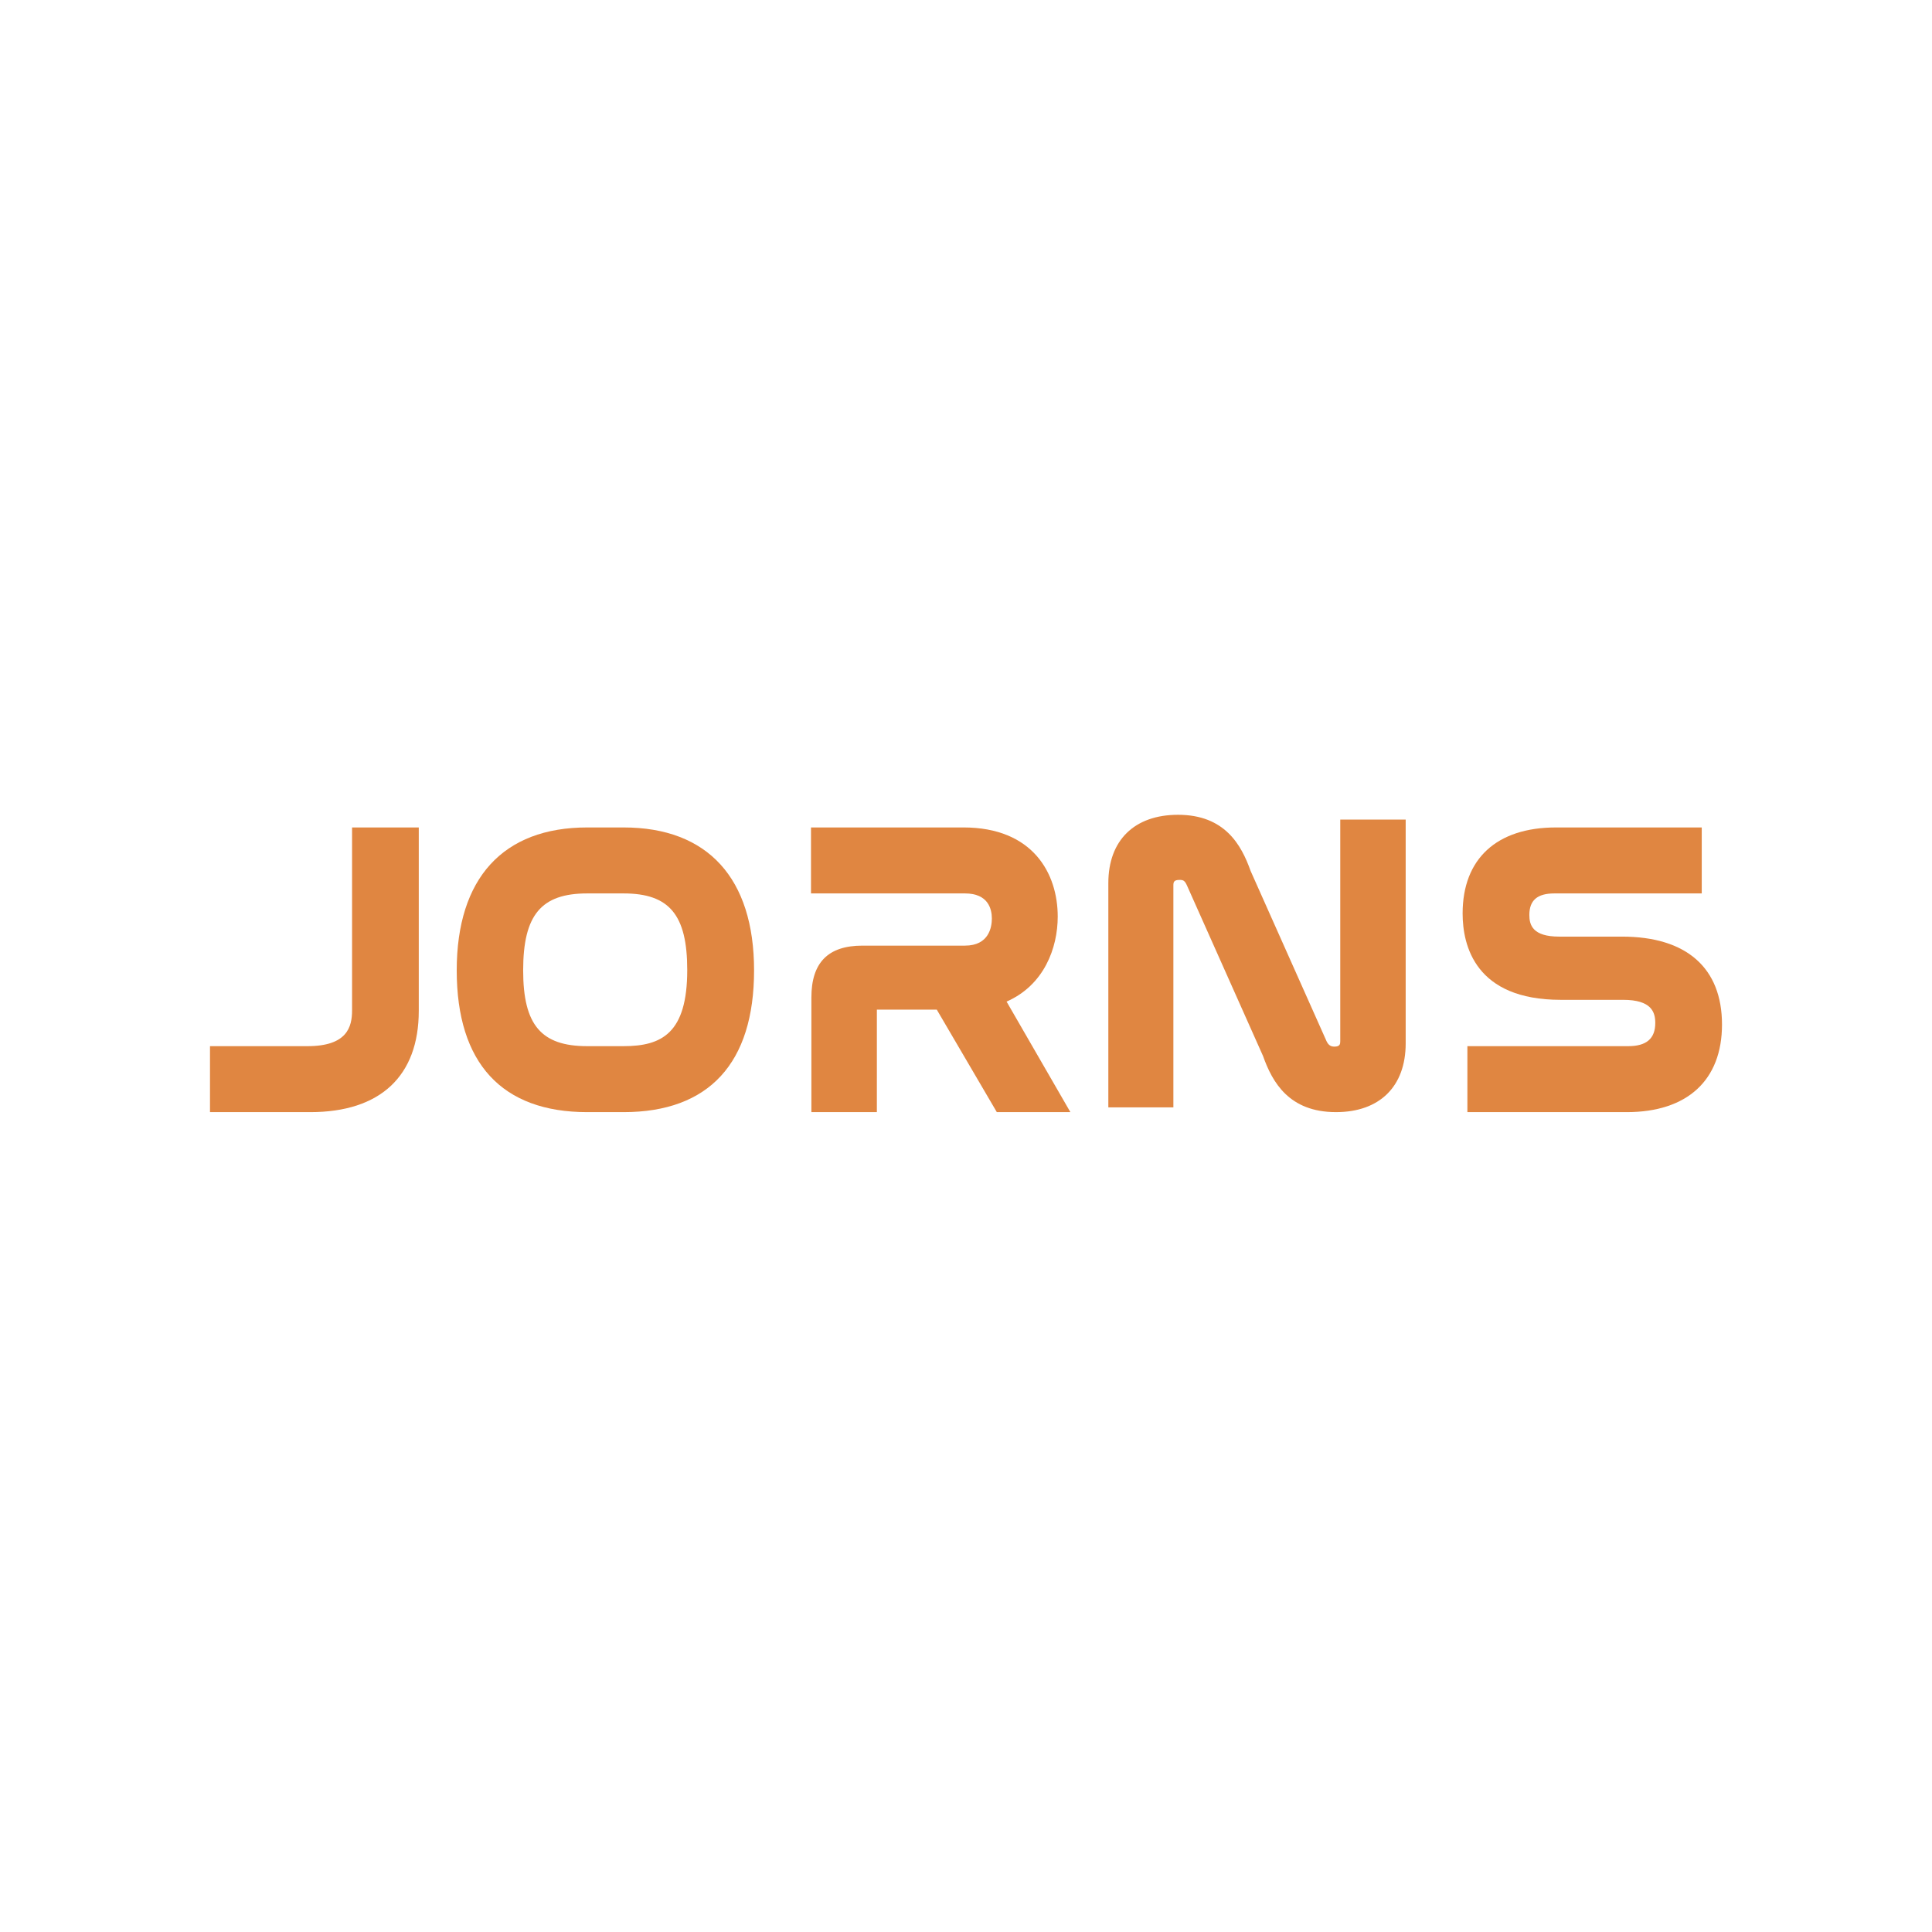 <?xml version="1.0" encoding="UTF-8"?><svg version="1.1" width="230px" height="230px" viewBox="0 0 230.0 230.0" xmlns="http://www.w3.org/2000/svg" xmlns:xlink="http://www.w3.org/1999/xlink"><defs><clipPath id="i0"><path d="M1920,0 L1920,2006 L0,2006 L0,0 L1920,0 Z"></path></clipPath><clipPath id="i1"><path d="M24.854,0 L24.854,33.892 L0,33.892 L0,0 L24.854,0 Z"></path></clipPath><clipPath id="i2"><path d="M24.854,0 L24.854,21.83 C24.854,29.607 20.266,33.892 11.933,33.892 L0,33.892 L0,26.038 L11.604,26.038 C16.311,26.038 16.913,23.765 16.913,21.784 L16.913,0 L24.854,0 Z"></path></clipPath><clipPath id="i3"><path d="M19.863,0 C29.88,0 35.398,6.043 35.398,17.016 C35.398,28.057 30.026,33.891 19.863,33.891 L15.533,33.891 C5.372,33.891 0,28.057 0,17.016 C0,6.043 5.516,0 15.533,0 Z M19.863,7.854 L15.533,7.854 C10.047,7.854 7.909,10.423 7.909,17.016 C7.909,23.508 10.047,26.037 15.533,26.037 L19.863,26.037 C24.412,26.037 27.442,24.495 27.442,16.97 C27.442,10.409 25.317,7.854 19.863,7.854 Z"></path></clipPath><clipPath id="i4"><path d="M30.879,0 L30.879,33.892 L0,33.892 L0,0 L30.879,0 Z"></path></clipPath><clipPath id="i5"><path d="M18.143,0 C26.422,0 29.372,5.481 29.372,10.612 C29.372,14.351 27.741,18.787 23.281,20.731 L30.879,33.892 L22.12,33.892 L14.973,21.69 L7.842,21.69 L7.841,33.892 L0.046,33.892 L0.046,20.242 C0.046,16.09 2.034,14.07 6.124,14.07 L18.328,14.07 C21.217,14.07 21.53,11.816 21.53,10.847 C21.53,9.729 21.114,7.855 18.328,7.855 L0,7.855 L0,0 Z"></path></clipPath><clipPath id="i6"><path d="M35.398,0 L35.398,35.397 L0,35.397 L0,0 L35.398,0 Z"></path></clipPath><clipPath id="i7"><path d="M8.296,0 C13.854,0 15.835,3.573 16.938,6.686 L25.983,26.967 C26.237,27.485 26.543,27.599 26.918,27.599 C27.556,27.599 27.609,27.296 27.609,26.984 L27.609,0.567 L35.398,0.567 L35.398,27.221 C35.398,32.341 32.296,35.397 27.102,35.397 C21.503,35.397 19.517,31.824 18.414,28.712 L9.368,8.431 C9.097,7.813 8.899,7.752 8.48,7.752 C7.795,7.752 7.743,8.014 7.743,8.412 L7.743,34.831 L0,34.831 L0,8.129 C0,3.039 3.101,0 8.296,0 Z"></path></clipPath><clipPath id="i8"><path d="M30.878,0 L30.878,33.891 L0,33.891 L0,0 L30.878,0 Z"></path></clipPath><clipPath id="i9"><path d="M28.467,0 L28.467,7.854 L10.923,7.854 C8.891,7.854 7.943,8.67 7.943,10.424 C7.943,11.621 8.346,12.995 11.49,12.995 L18.961,12.995 C26.647,12.995 30.878,16.713 30.878,23.466 C30.878,30.091 26.742,33.891 19.53,33.891 L0.567,33.891 L0.567,26.037 L19.719,26.037 C21.882,26.037 22.934,25.134 22.934,23.279 C22.934,21.995 22.499,20.522 19.105,20.522 L11.679,20.522 C1.516,20.522 0,14.077 0,10.238 C0,3.731 4.05,0 11.112,0 L28.467,0 Z"></path></clipPath></defs><g transform="translate(-1385.0 -600.0)"><g clip-path="url(#i0)"><g transform="translate(1385.0 600.0)"><g transform="translate(25.0 97.0)"><g transform="translate(0.0 1.505)"><g clip-path="url(#i1)"><g clip-path="url(#i2)"><polygon points="0,0 24.854,0 24.854,33.892 0,33.892 0,0" stroke="none" fill="#E08641"></polygon></g></g></g><g transform="translate(29.372 1.506)"><g clip-path="url(#i3)"><polygon points="0,0 35.398,0 35.398,33.891 0,33.891 0,0" stroke="none" fill="#E08641"></polygon></g></g><g transform="translate(71.548 1.505)"><g clip-path="url(#i4)"><g clip-path="url(#i5)"><polygon points="0,0 30.879,0 30.879,33.892 0,33.892 0,0" stroke="none" fill="#E08641"></polygon></g></g></g><g transform="translate(106.945 0.0)"><g clip-path="url(#i6)"><g transform="translate(0.0 -0.001)"><g clip-path="url(#i7)"><polygon points="0,0.001 35.398,0.001 35.398,35.397 0,35.397 0,0.001" stroke="none" fill="#E08641"></polygon></g></g></g></g><g transform="translate(149.122 1.506)"><g transform=""><g clip-path="url(#i8)"><g transform=""><g transform=""><g clip-path="url(#i9)"><polygon points="0,0 30.878,0 30.878,33.891 0,33.891 0,0" stroke="none" fill="#E08641"></polygon></g></g></g></g></g></g></g></g></g></g></svg>